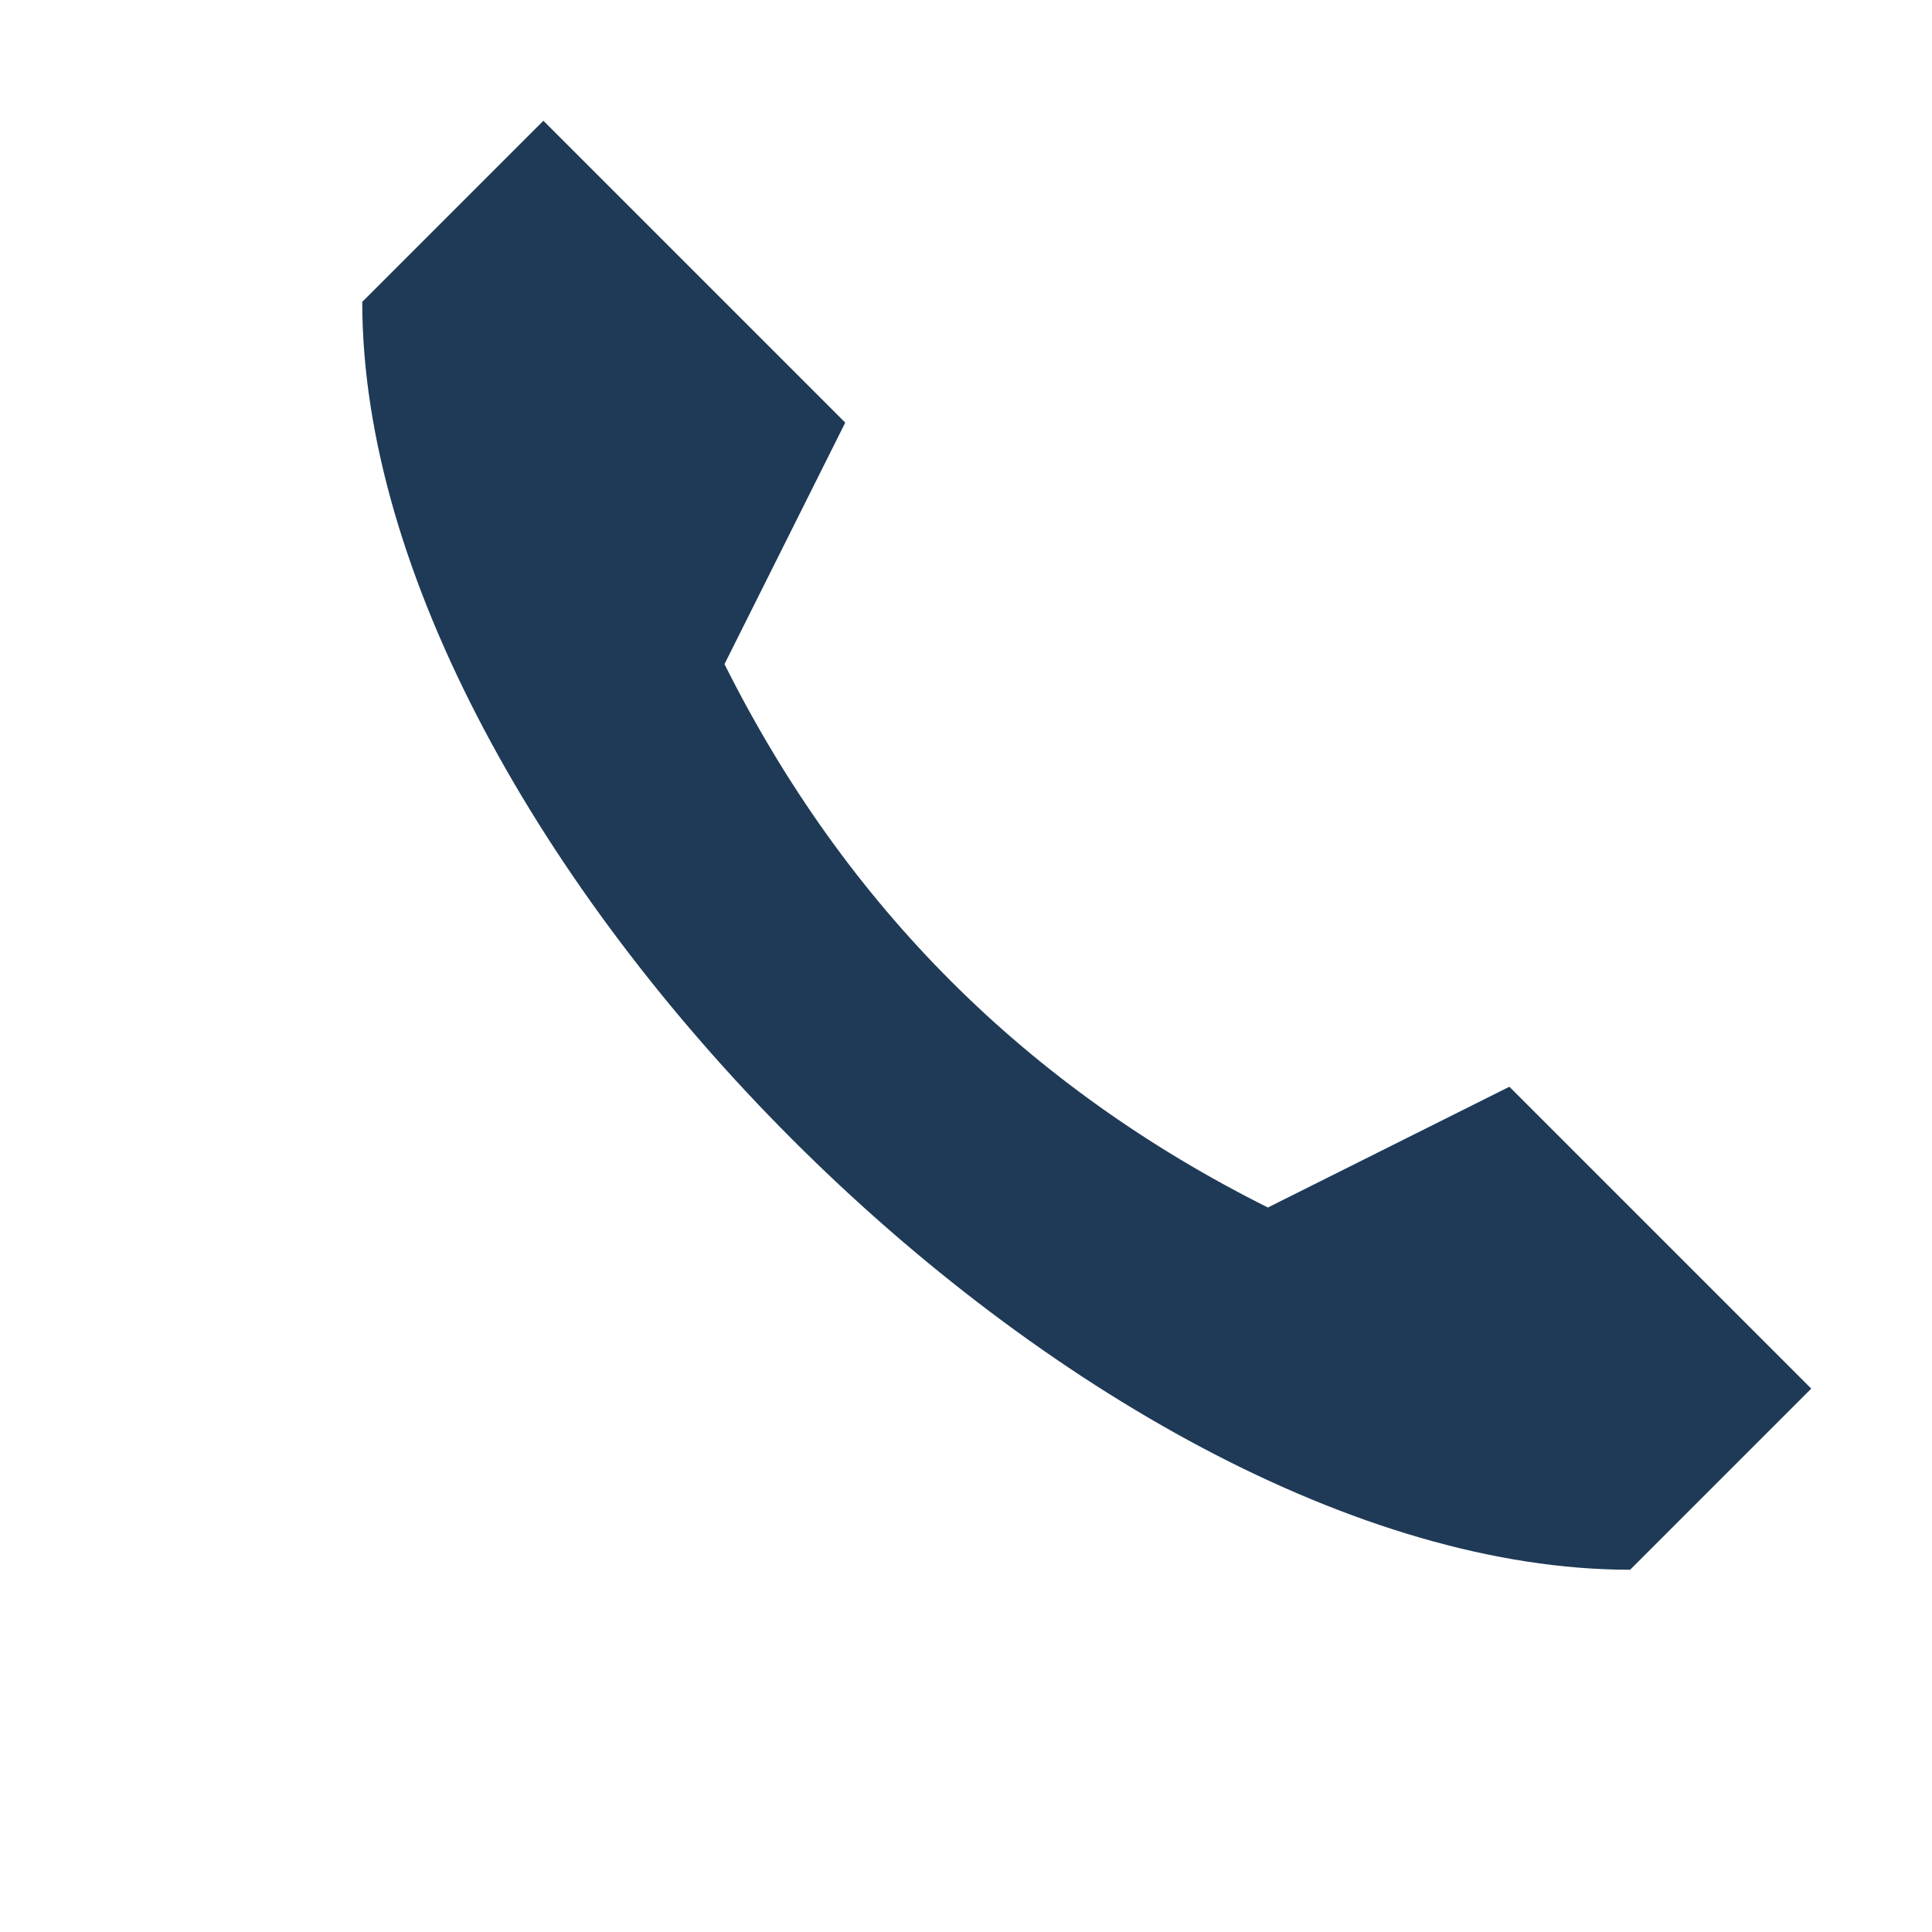 <?xml version="1.0" encoding="UTF-8"?>
<svg xmlns="http://www.w3.org/2000/svg" width="32" height="32" viewBox="0 0 32 32"><path fill="#1F3A56" d="M6 5c0 9 12 21 21 21l3-3-5-5-4 2c-4-2-7-5-9-9l2-4-5-5-3 3z"/></svg>